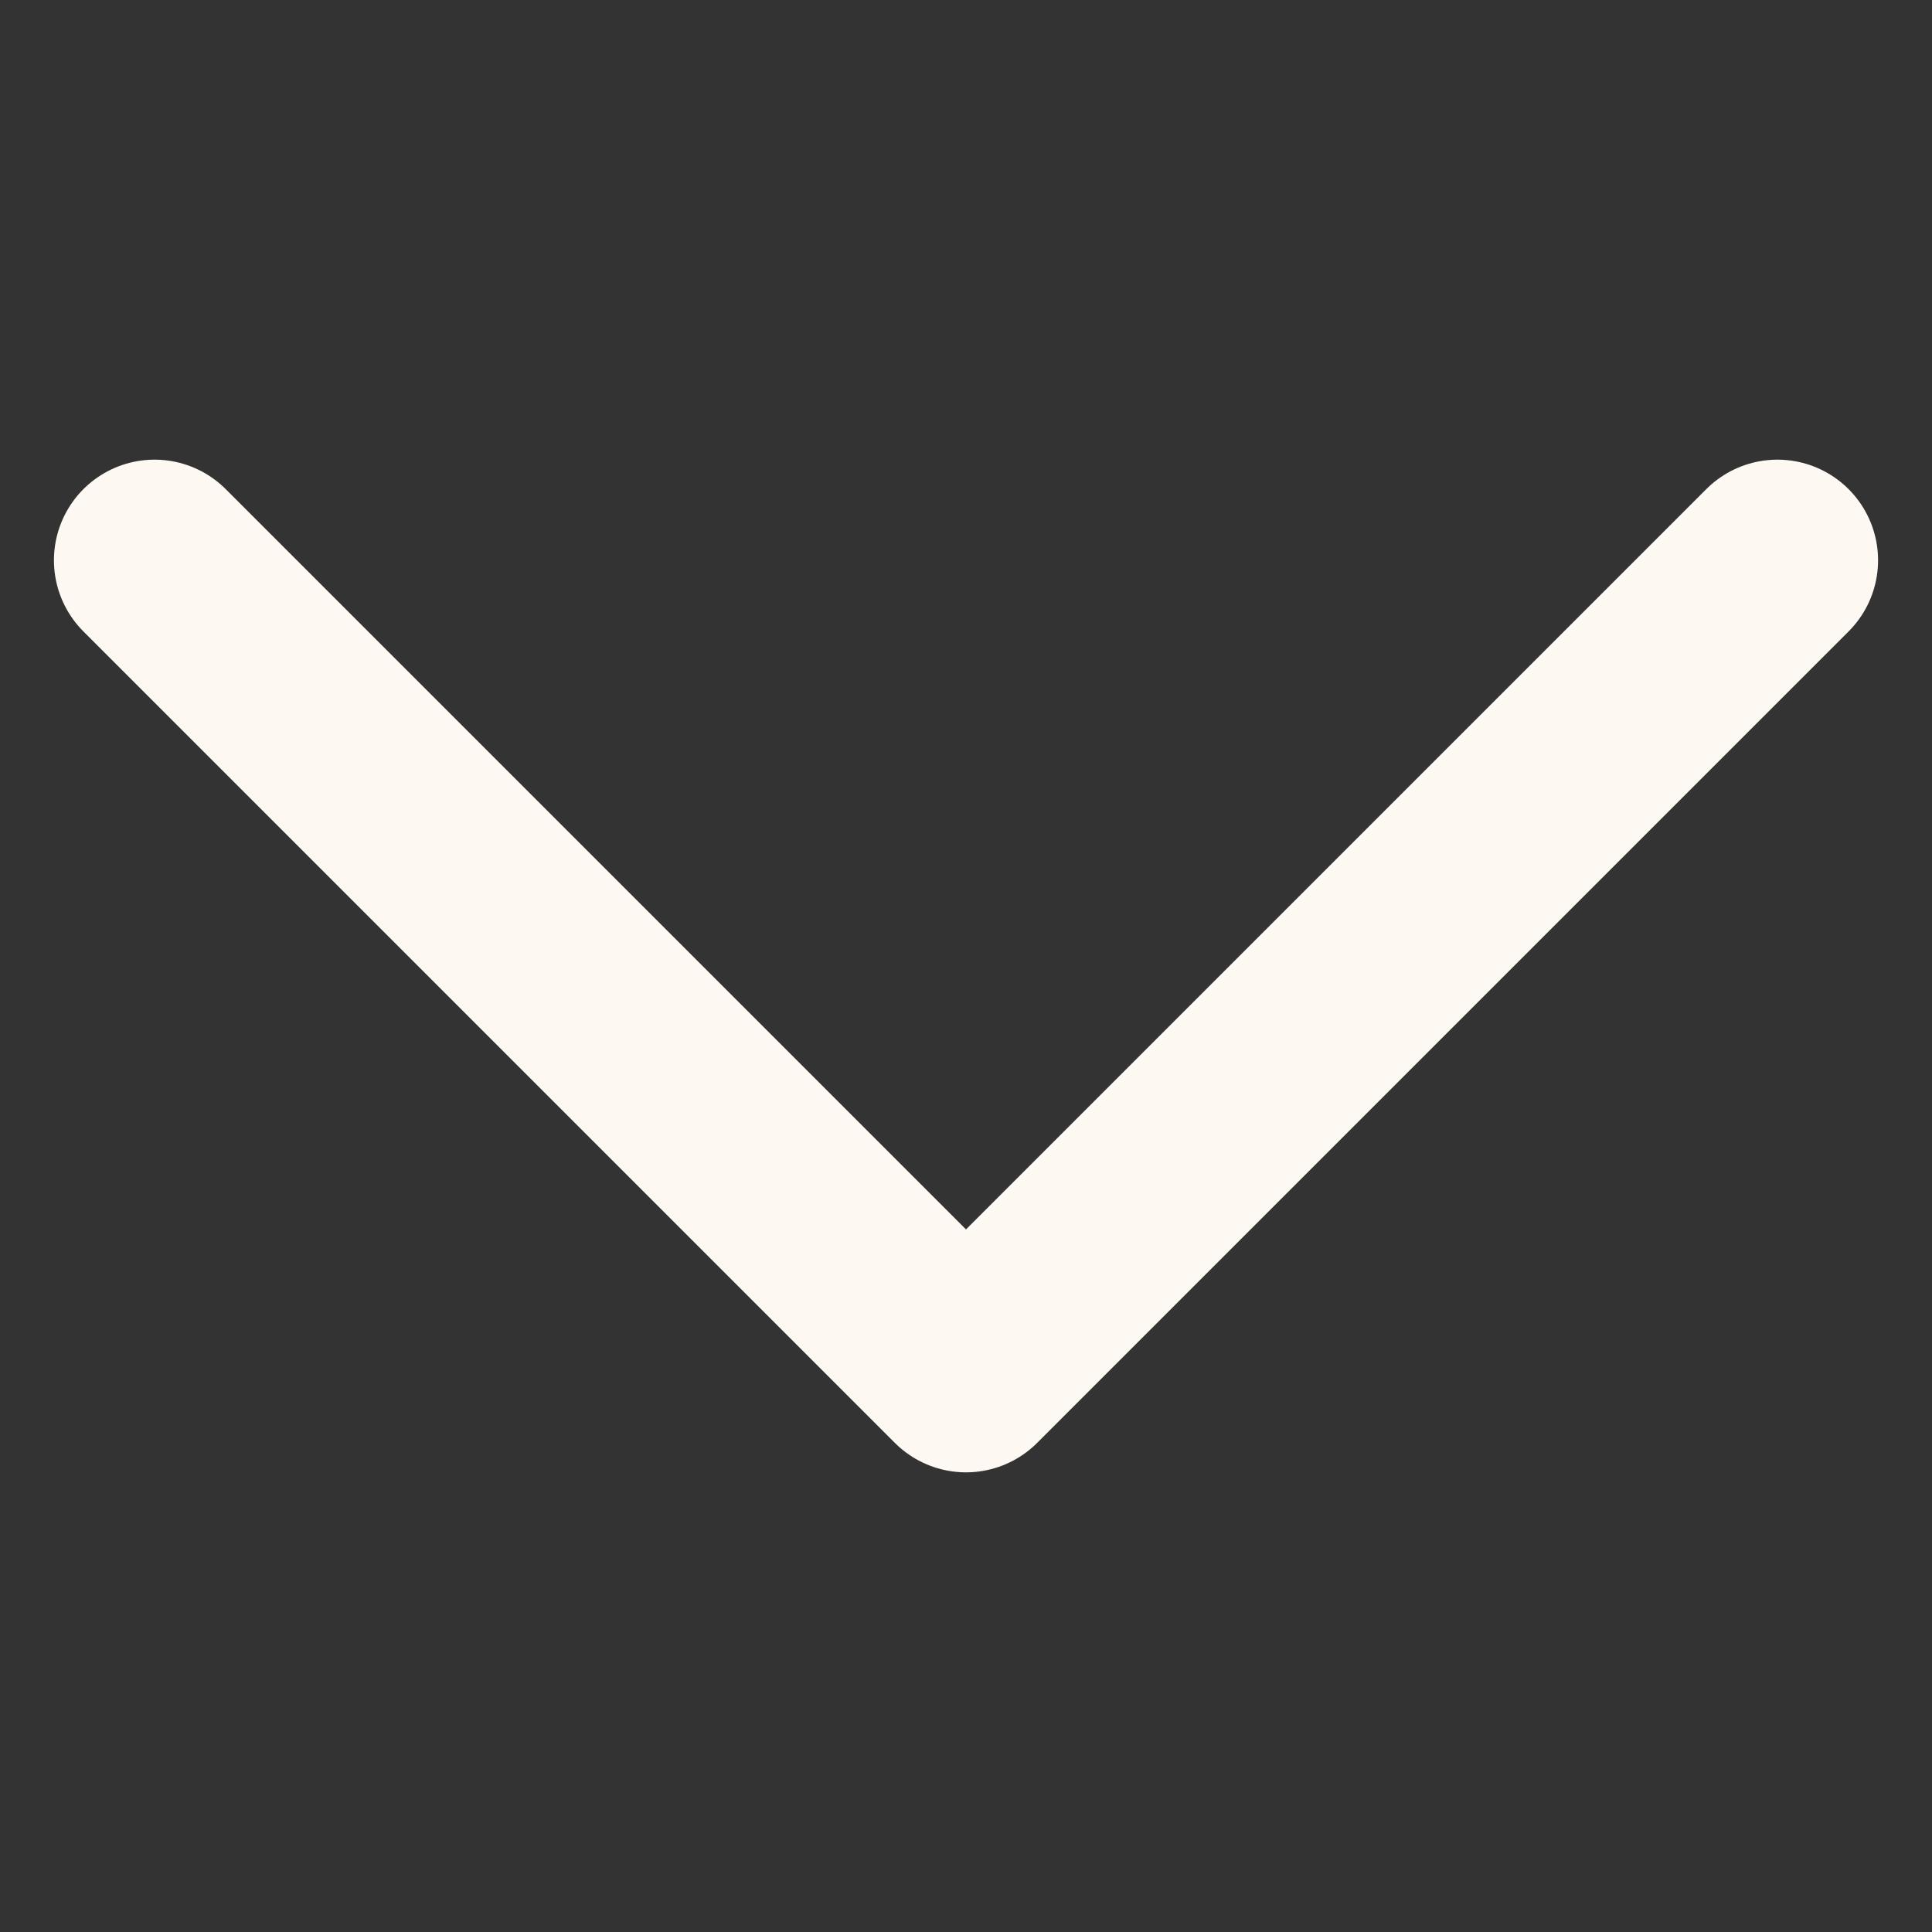 <svg width="24" height="24" viewBox="0 0 24 24" fill="none" xmlns="http://www.w3.org/2000/svg">
<rect x="0" y="0" width="24" height="24" fill="#333333" stroke="none"/>
<path d="M1.92 6.96L12 17.04L22.08 6.96" stroke="#FDF8F1" stroke-width="2.5" stroke-linecap="round" stroke-linejoin="round"/>
</svg>
